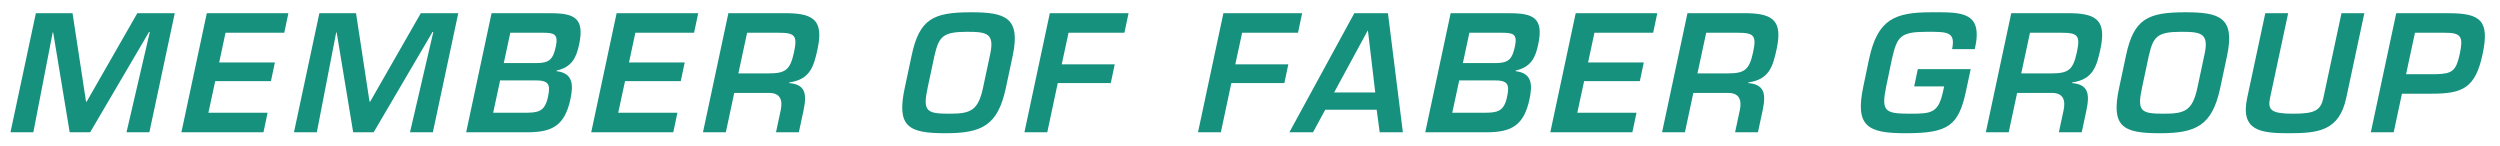 <svg width="189" height="11" viewBox="0 0 189 11" fill="none" xmlns="http://www.w3.org/2000/svg">
<path d="M11.268 2.416H11.328L9.564 10H11.292L13.212 1H10.38L6.552 7.684H6.504L5.484 1H2.712L0.792 10H2.52L3.984 2.452H4.02L5.268 10H6.816L11.268 2.416ZM17.05 2.476H21.49L21.802 1H15.634L13.714 10H19.918L20.23 8.524H15.754L16.27 6.136H20.482L20.782 4.72H16.57L17.05 2.476ZM32.7 2.416H32.76L30.996 10H32.724L34.644 1H31.812L27.984 7.684H27.936L26.916 1H24.144L22.224 10H23.952L25.416 2.452H25.452L26.7 10H28.248L32.7 2.416ZM37.81 6.076H40.462C41.482 6.076 41.638 6.364 41.422 7.348C41.182 8.452 40.678 8.524 39.646 8.524H37.282L37.81 6.076ZM39.874 10C41.77 10 42.694 9.484 43.126 7.492C43.366 6.352 43.294 5.524 42.07 5.38L42.082 5.332C43.234 5.068 43.57 4.372 43.786 3.34C44.206 1.36 43.402 1 41.638 1H37.162L35.242 10H39.874ZM38.578 2.476H41.014C41.866 2.476 42.226 2.548 42.022 3.508C41.818 4.468 41.542 4.768 40.57 4.768H38.086L38.578 2.476ZM48.032 2.476H52.472L52.784 1H46.616L44.696 10H50.9L51.212 8.524H46.736L47.252 6.136H51.464L51.764 4.72H47.552L48.032 2.476ZM58.161 7.024C58.989 7.036 59.181 7.564 59.025 8.32L58.665 10H60.393L60.753 8.32C61.017 7.048 60.861 6.388 59.661 6.28L59.673 6.232C61.245 6.004 61.521 5.032 61.809 3.7C62.241 1.66 61.617 1.048 59.661 1H55.065L53.145 10H54.873L55.509 7.024H58.161ZM55.821 5.548L56.481 2.476H58.881C60.117 2.476 60.297 2.704 60.021 3.976C59.733 5.296 59.373 5.548 58.101 5.548H55.821ZM73.416 0.928C70.56 0.928 69.504 1.42 68.916 4.216L68.4 6.64C67.764 9.592 68.688 10.072 71.472 10.072C74.196 10.072 75.432 9.52 76.044 6.64L76.56 4.216C77.172 1.324 76.008 0.928 73.416 0.928ZM73.104 2.404C74.64 2.404 75.228 2.524 74.832 4.216L74.316 6.64C73.944 8.38 73.356 8.596 71.784 8.596C70.056 8.596 69.744 8.428 70.128 6.64L70.644 4.216C70.98 2.788 71.244 2.404 73.104 2.404ZM80.782 2.476H85.006L85.318 1H79.366L77.446 10H79.174L79.966 6.28H83.974L84.274 4.864H80.266L80.782 2.476Z" fill="#15917E"/>
<path d="M93.905 2.476H98.129L98.441 1H92.489L90.569 10H92.297L93.089 6.28H97.097L97.397 4.864H93.389L93.905 2.476ZM104.077 8.296L104.305 10H106.057L104.929 1H102.385L97.477 10H99.265L100.189 8.296H104.077ZM103.969 6.988H100.861L103.393 2.32H103.417L103.969 6.988ZM110.317 6.076H112.969C113.989 6.076 114.145 6.364 113.929 7.348C113.689 8.452 113.185 8.524 112.153 8.524H109.789L110.317 6.076ZM112.381 10C114.277 10 115.201 9.484 115.633 7.492C115.873 6.352 115.801 5.524 114.577 5.38L114.589 5.332C115.741 5.068 116.077 4.372 116.293 3.34C116.713 1.36 115.909 1 114.145 1H109.669L107.749 10H112.381ZM111.085 2.476H113.521C114.373 2.476 114.733 2.548 114.529 3.508C114.325 4.468 114.049 4.768 113.077 4.768H110.593L111.085 2.476ZM120.539 2.476H124.979L125.291 1H119.123L117.203 10H123.407L123.719 8.524H119.243L119.759 6.136H123.971L124.271 4.72H120.059L120.539 2.476ZM130.668 7.024C131.496 7.036 131.688 7.564 131.532 8.32L131.172 10H132.9L133.26 8.32C133.524 7.048 133.368 6.388 132.168 6.28L132.18 6.232C133.752 6.004 134.028 5.032 134.316 3.7C134.748 1.66 134.124 1.048 132.168 1H127.572L125.652 10H127.38L128.016 7.024H130.668ZM128.328 5.548L128.988 2.476H131.388C132.624 2.476 132.804 2.704 132.528 3.976C132.24 5.296 131.88 5.548 130.608 5.548H128.328ZM144.987 5.224L144.711 6.532H146.979L146.907 6.856C146.547 8.56 146.031 8.596 144.387 8.596C142.467 8.596 142.215 8.404 142.599 6.52L143.031 4.456C143.427 2.716 143.691 2.404 145.707 2.404C147.207 2.404 147.855 2.392 147.579 3.712H149.295C149.967 0.82 148.215 0.928 146.019 0.928C143.235 0.928 141.951 1.456 141.303 4.456L140.871 6.52C140.223 9.568 141.195 10.072 144.075 10.072C147.279 10.072 148.071 9.52 148.635 6.856L148.983 5.224H144.987ZM155.146 7.024C155.974 7.036 156.166 7.564 156.01 8.32L155.65 10H157.378L157.738 8.32C158.002 7.048 157.846 6.388 156.646 6.28L156.658 6.232C158.23 6.004 158.506 5.032 158.794 3.7C159.226 1.66 158.602 1.048 156.646 1H152.05L150.13 10H151.858L152.494 7.024H155.146ZM152.806 5.548L153.466 2.476H155.866C157.102 2.476 157.282 2.704 157.006 3.976C156.718 5.296 156.358 5.548 155.086 5.548H152.806ZM165.222 0.928C162.366 0.928 161.31 1.42 160.722 4.216L160.206 6.64C159.57 9.592 160.494 10.072 163.278 10.072C166.002 10.072 167.238 9.52 167.85 6.64L168.366 4.216C168.978 1.324 167.814 0.928 165.222 0.928ZM164.91 2.404C166.446 2.404 167.034 2.524 166.638 4.216L166.122 6.64C165.75 8.38 165.162 8.596 163.59 8.596C161.862 8.596 161.55 8.428 161.934 6.64L162.45 4.216C162.786 2.788 163.05 2.404 164.91 2.404ZM177.016 1L175.648 7.396C175.444 8.368 174.964 8.596 173.368 8.596C171.7 8.596 171.424 8.32 171.616 7.396L172.984 1H171.256L169.888 7.396C169.348 9.916 170.944 10.072 173.056 10.072C175.24 10.072 176.848 9.904 177.376 7.396L178.744 1H177.016ZM179.235 10H180.963L181.587 7.084H183.843C186.195 7.084 187.143 6.64 187.683 4.096C188.223 1.576 187.551 1 185.139 1H181.155L179.235 10ZM181.899 5.608L182.571 2.476H184.827C186.123 2.464 186.219 2.824 185.955 4.096C185.679 5.356 185.391 5.584 184.155 5.608H181.899Z" fill="#15917E"/>
</svg>
